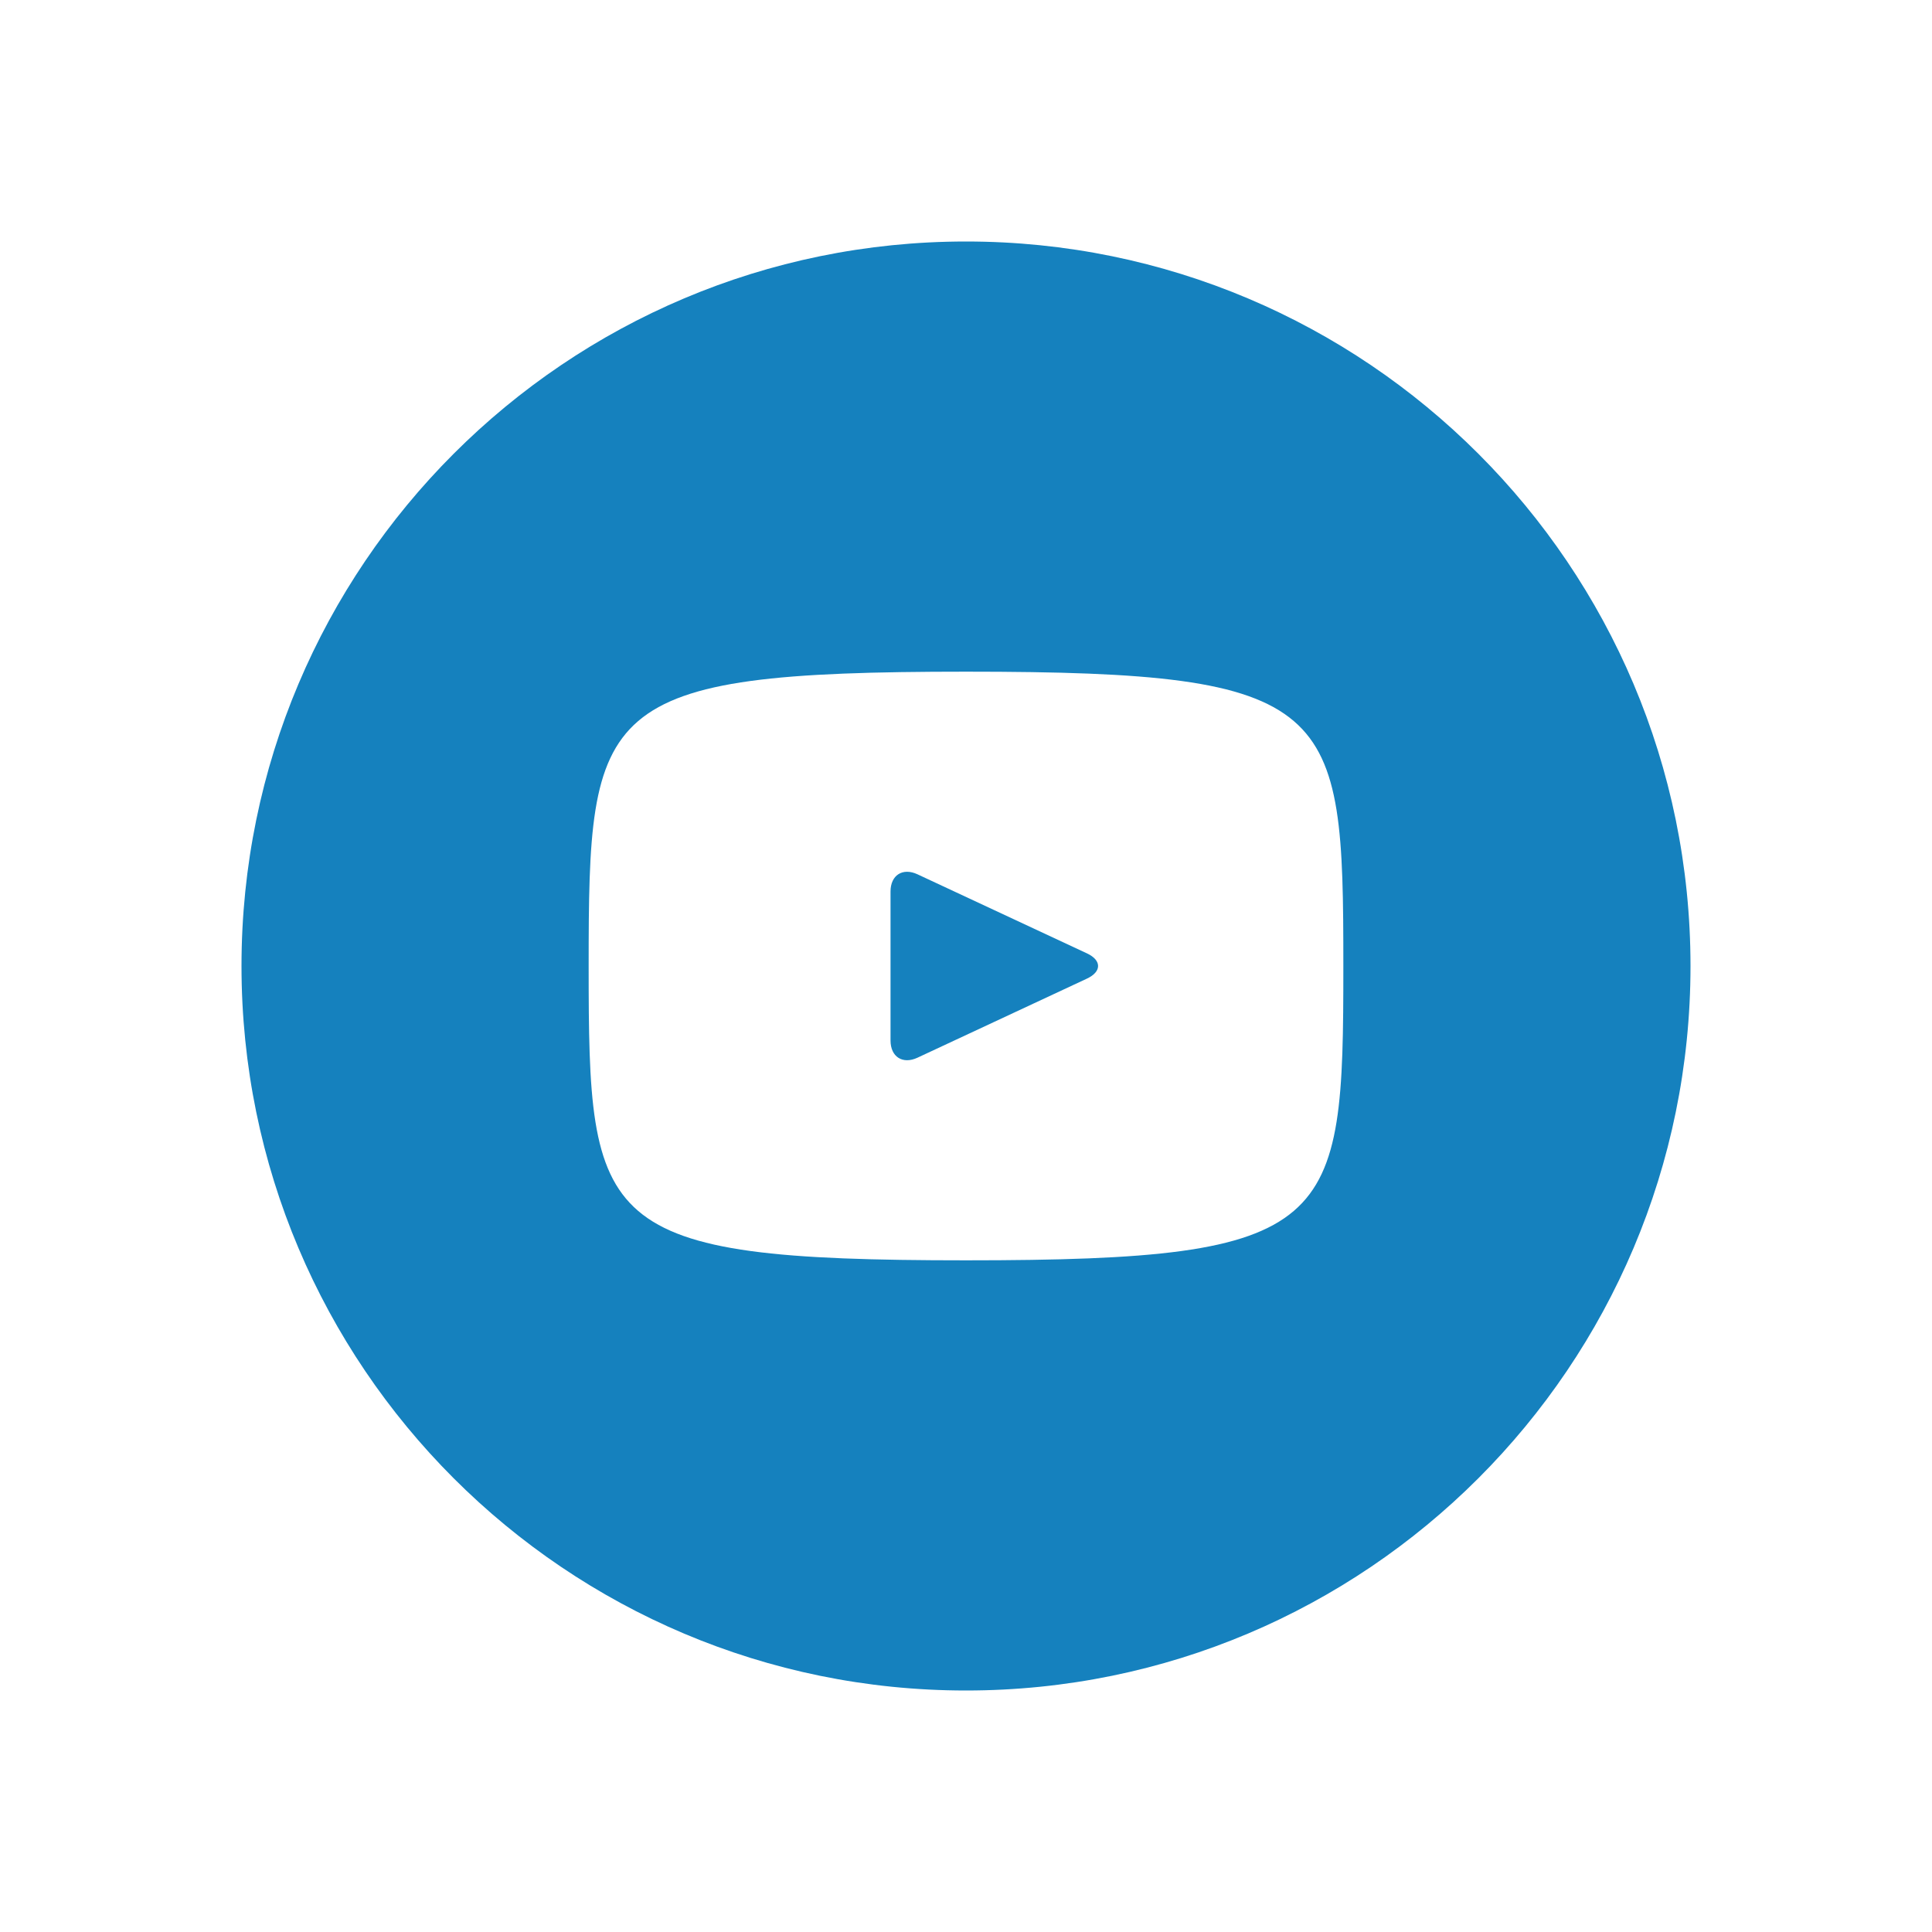 <svg width="32" height="32" viewBox="0 0 32 32" fill="none" xmlns="http://www.w3.org/2000/svg">
<g clip-path="url(#clip0_1005_410)">
<path d="M18.004 15.791L15.196 14.481C14.951 14.367 14.75 14.495 14.75 14.766V17.234C14.75 17.505 14.951 17.633 15.196 17.519L18.003 16.209C18.249 16.094 18.249 15.906 18.004 15.791ZM16 4C9.373 4 4 9.373 4 16C4 22.628 9.373 28 16 28C22.628 28 28 22.628 28 16C28 9.373 22.628 4 16 4ZM16 20.875C9.857 20.875 9.75 20.321 9.75 16C9.75 11.679 9.857 11.125 16 11.125C22.142 11.125 22.25 11.679 22.25 16C22.25 20.321 22.142 20.875 16 20.875Z" fill="#1581BE"/>
</g>
<defs>
<clipPath id="clip0_1005_410">
<rect width="24" height="24" fill="white" transform="translate(4 4)"/>
</clipPath>
</defs>
</svg>
